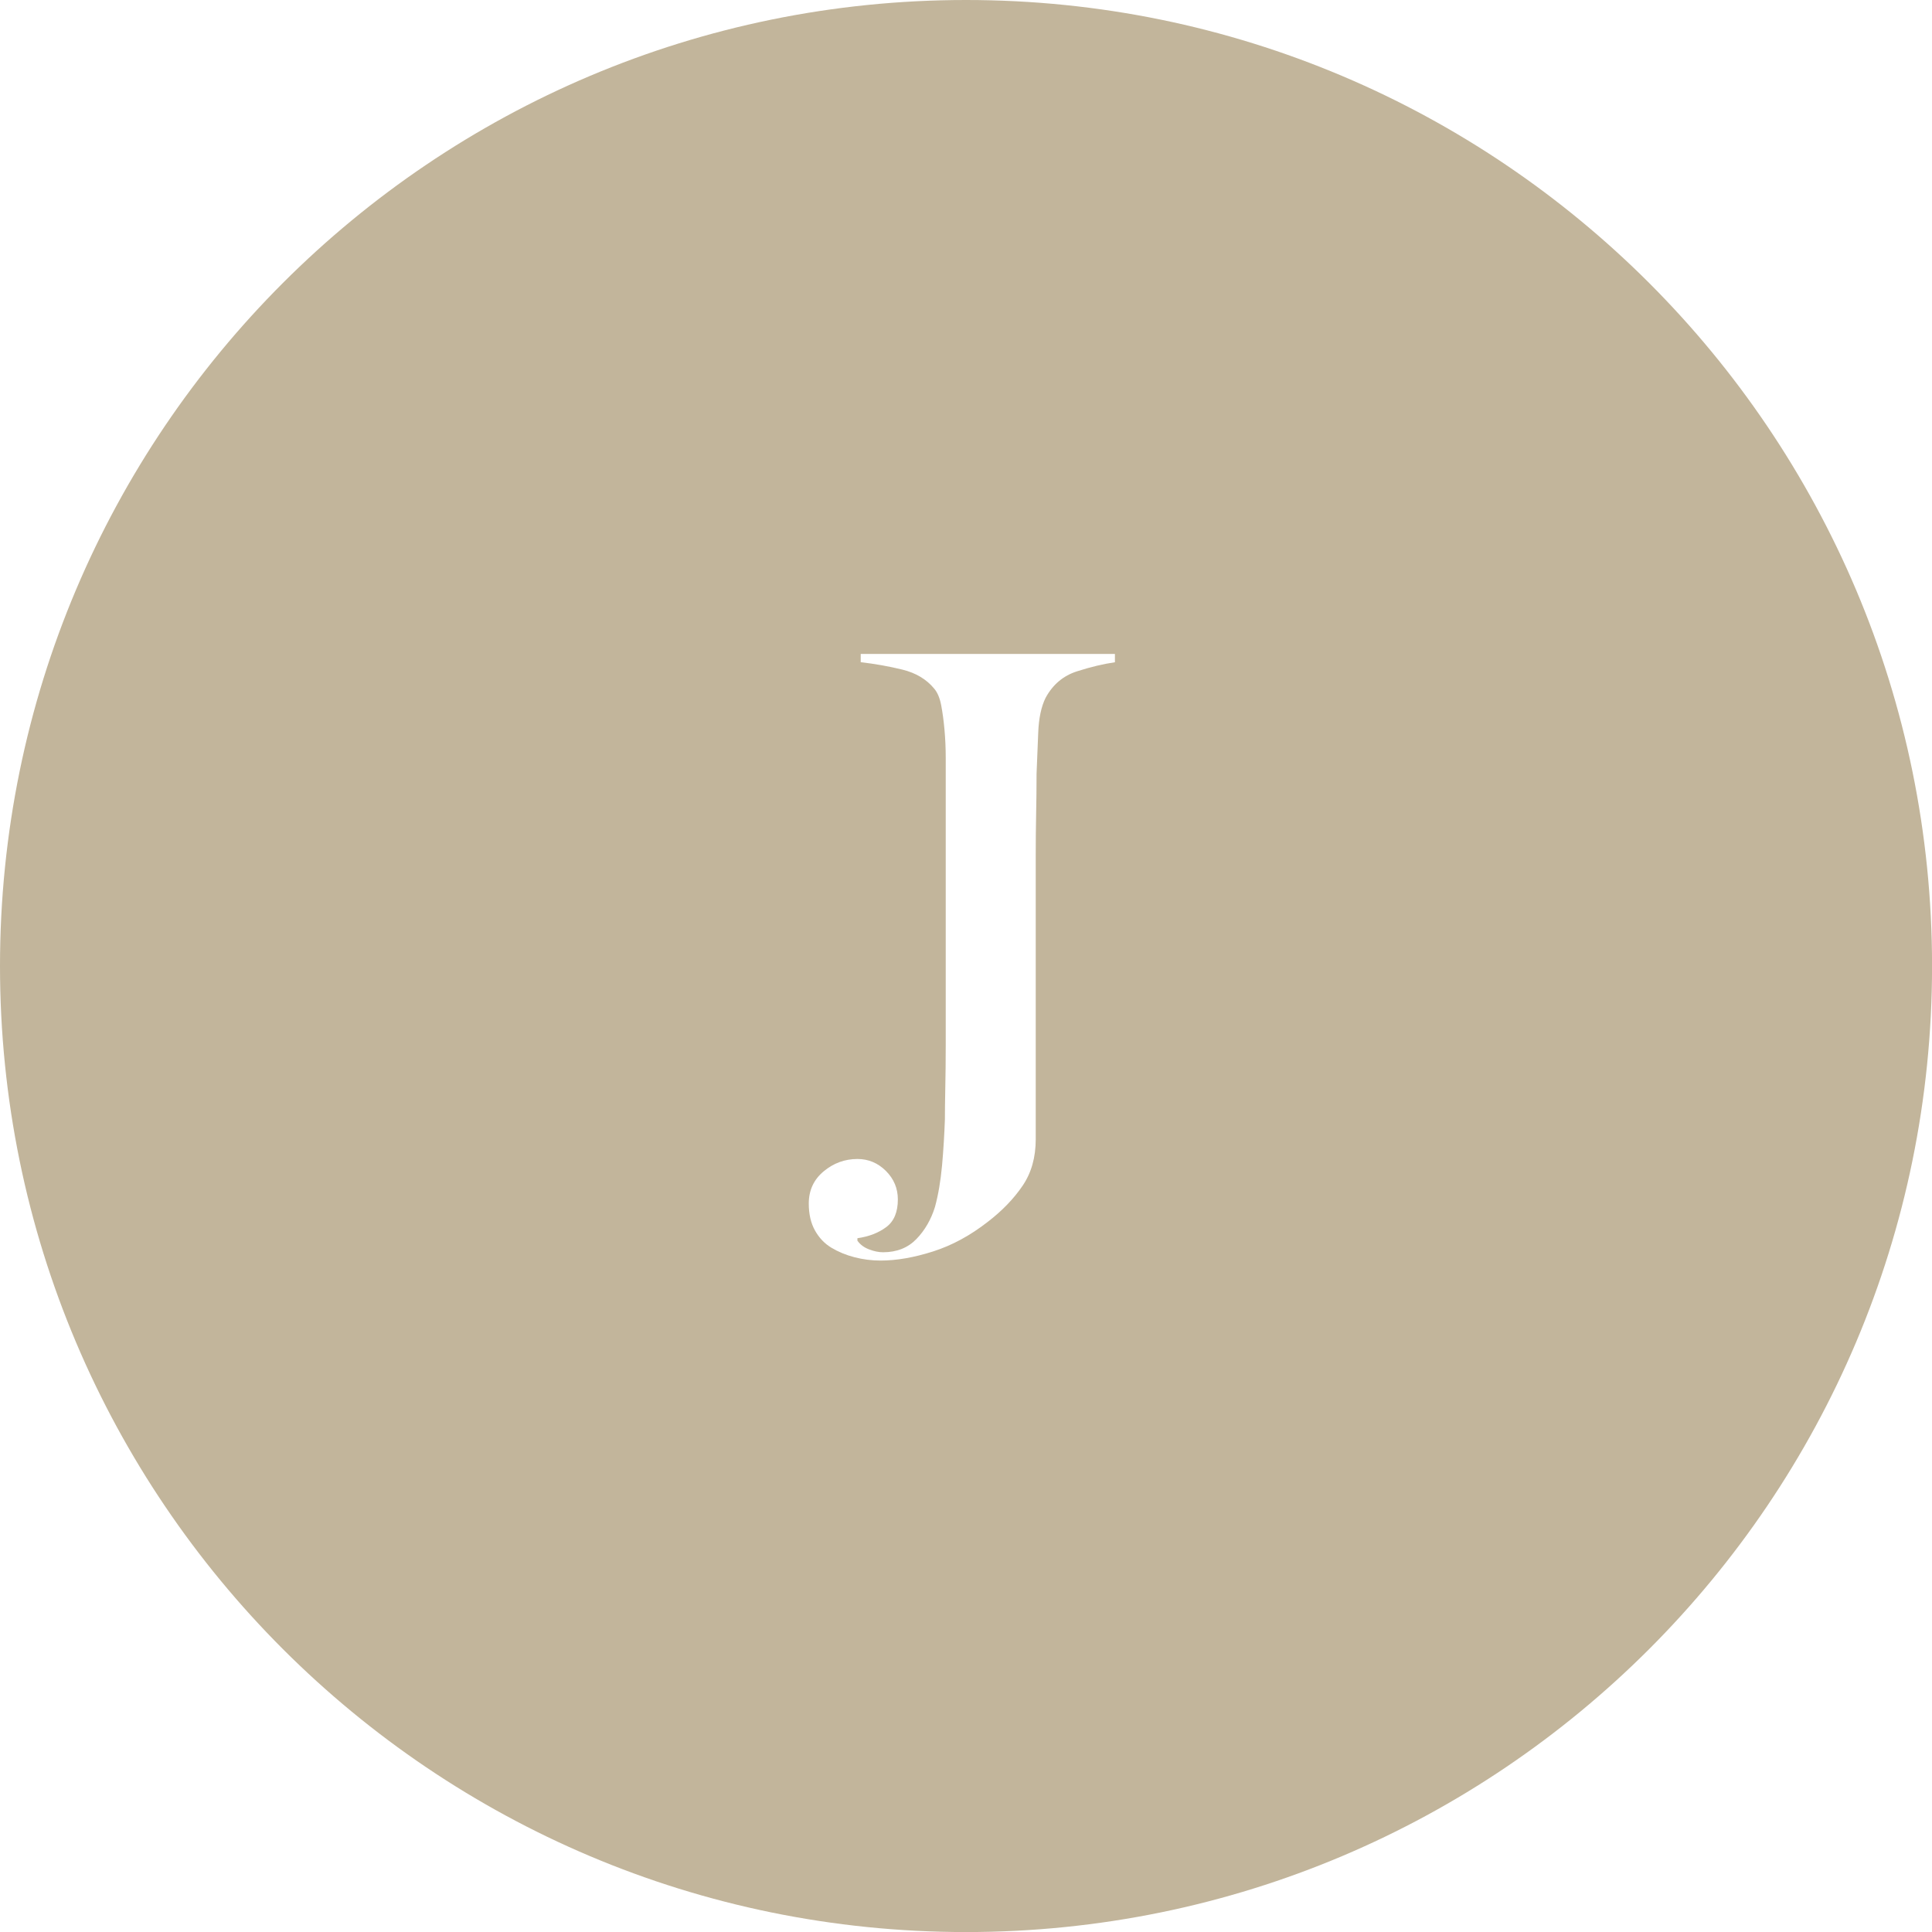 <?xml version="1.0" encoding="UTF-8"?> <svg xmlns="http://www.w3.org/2000/svg" xmlns:xlink="http://www.w3.org/1999/xlink" version="1.1" id="Layer_1" x="0px" y="0px" viewBox="0 0 351.13 351.13" style="enable-background:new 0 0 351.13 351.13;" xml:space="preserve"> <style type="text/css"> .st0{fill:#C2B59B;} .st1{fill:#FFFFFF;} </style> <path class="st0" d="M175.57,0C78.6,0,0,78.6,0,175.57s78.6,175.57,175.57,175.57s175.57-78.6,175.57-175.57S272.53,0,175.57,0z M202.64,120.36c-2.1,0.3-4.4,0.85-6.9,1.65c-2.5,0.8-4.4,2.4-5.7,4.8c-0.8,1.6-1.25,3.73-1.35,6.38c-0.1,2.65-0.2,5.12-0.3,7.42 c0,2.5-0.03,4.98-0.08,7.42c-0.05,2.45-0.07,4.93-0.07,7.42c0,2.5,0,5.1,0,7.8c0,2.6,0,5.45,0,8.55v35.25c0,3.3-0.8,6.13-2.4,8.47 c-1.6,2.35-3.7,4.53-6.3,6.53c-3.2,2.5-6.52,4.3-9.98,5.4c-3.45,1.1-6.63,1.65-9.52,1.65c-1.6,0-3.18-0.2-4.73-0.6 c-1.55-0.4-2.95-0.98-4.2-1.73c-1.25-0.75-2.25-1.8-3-3.15c-0.75-1.35-1.12-2.97-1.12-4.88c0-2.4,0.9-4.35,2.7-5.85 c1.8-1.5,3.85-2.25,6.15-2.25c2,0,3.72,0.73,5.17,2.17c1.45,1.45,2.17,3.18,2.17,5.18c0,2.3-0.7,3.97-2.1,5.02 c-1.4,1.05-3.15,1.73-5.25,2.03v0.45c0.5,0.7,1.2,1.23,2.1,1.57c0.9,0.35,1.75,0.53,2.55,0.53c2.5,0,4.52-0.8,6.07-2.4 c1.55-1.6,2.67-3.55,3.38-5.85c0.6-2.2,1.02-4.7,1.28-7.5c0.25-2.8,0.42-5.6,0.52-8.4c0-1.4,0.02-3.3,0.07-5.7 c0.05-2.4,0.08-5,0.08-7.8c0-2.9,0-5.85,0-8.85c0-3.1,0-6,0-8.7v-29.25c0-1.8,0-3.6,0-5.4c0-1.8-0.08-3.52-0.23-5.17 c-0.15-1.65-0.35-3.12-0.6-4.42c-0.25-1.3-0.67-2.3-1.27-3c-1.4-1.7-3.33-2.85-5.77-3.45c-2.45-0.6-4.98-1.05-7.58-1.35v-1.5h46.2 V120.36z"></path> </svg> 